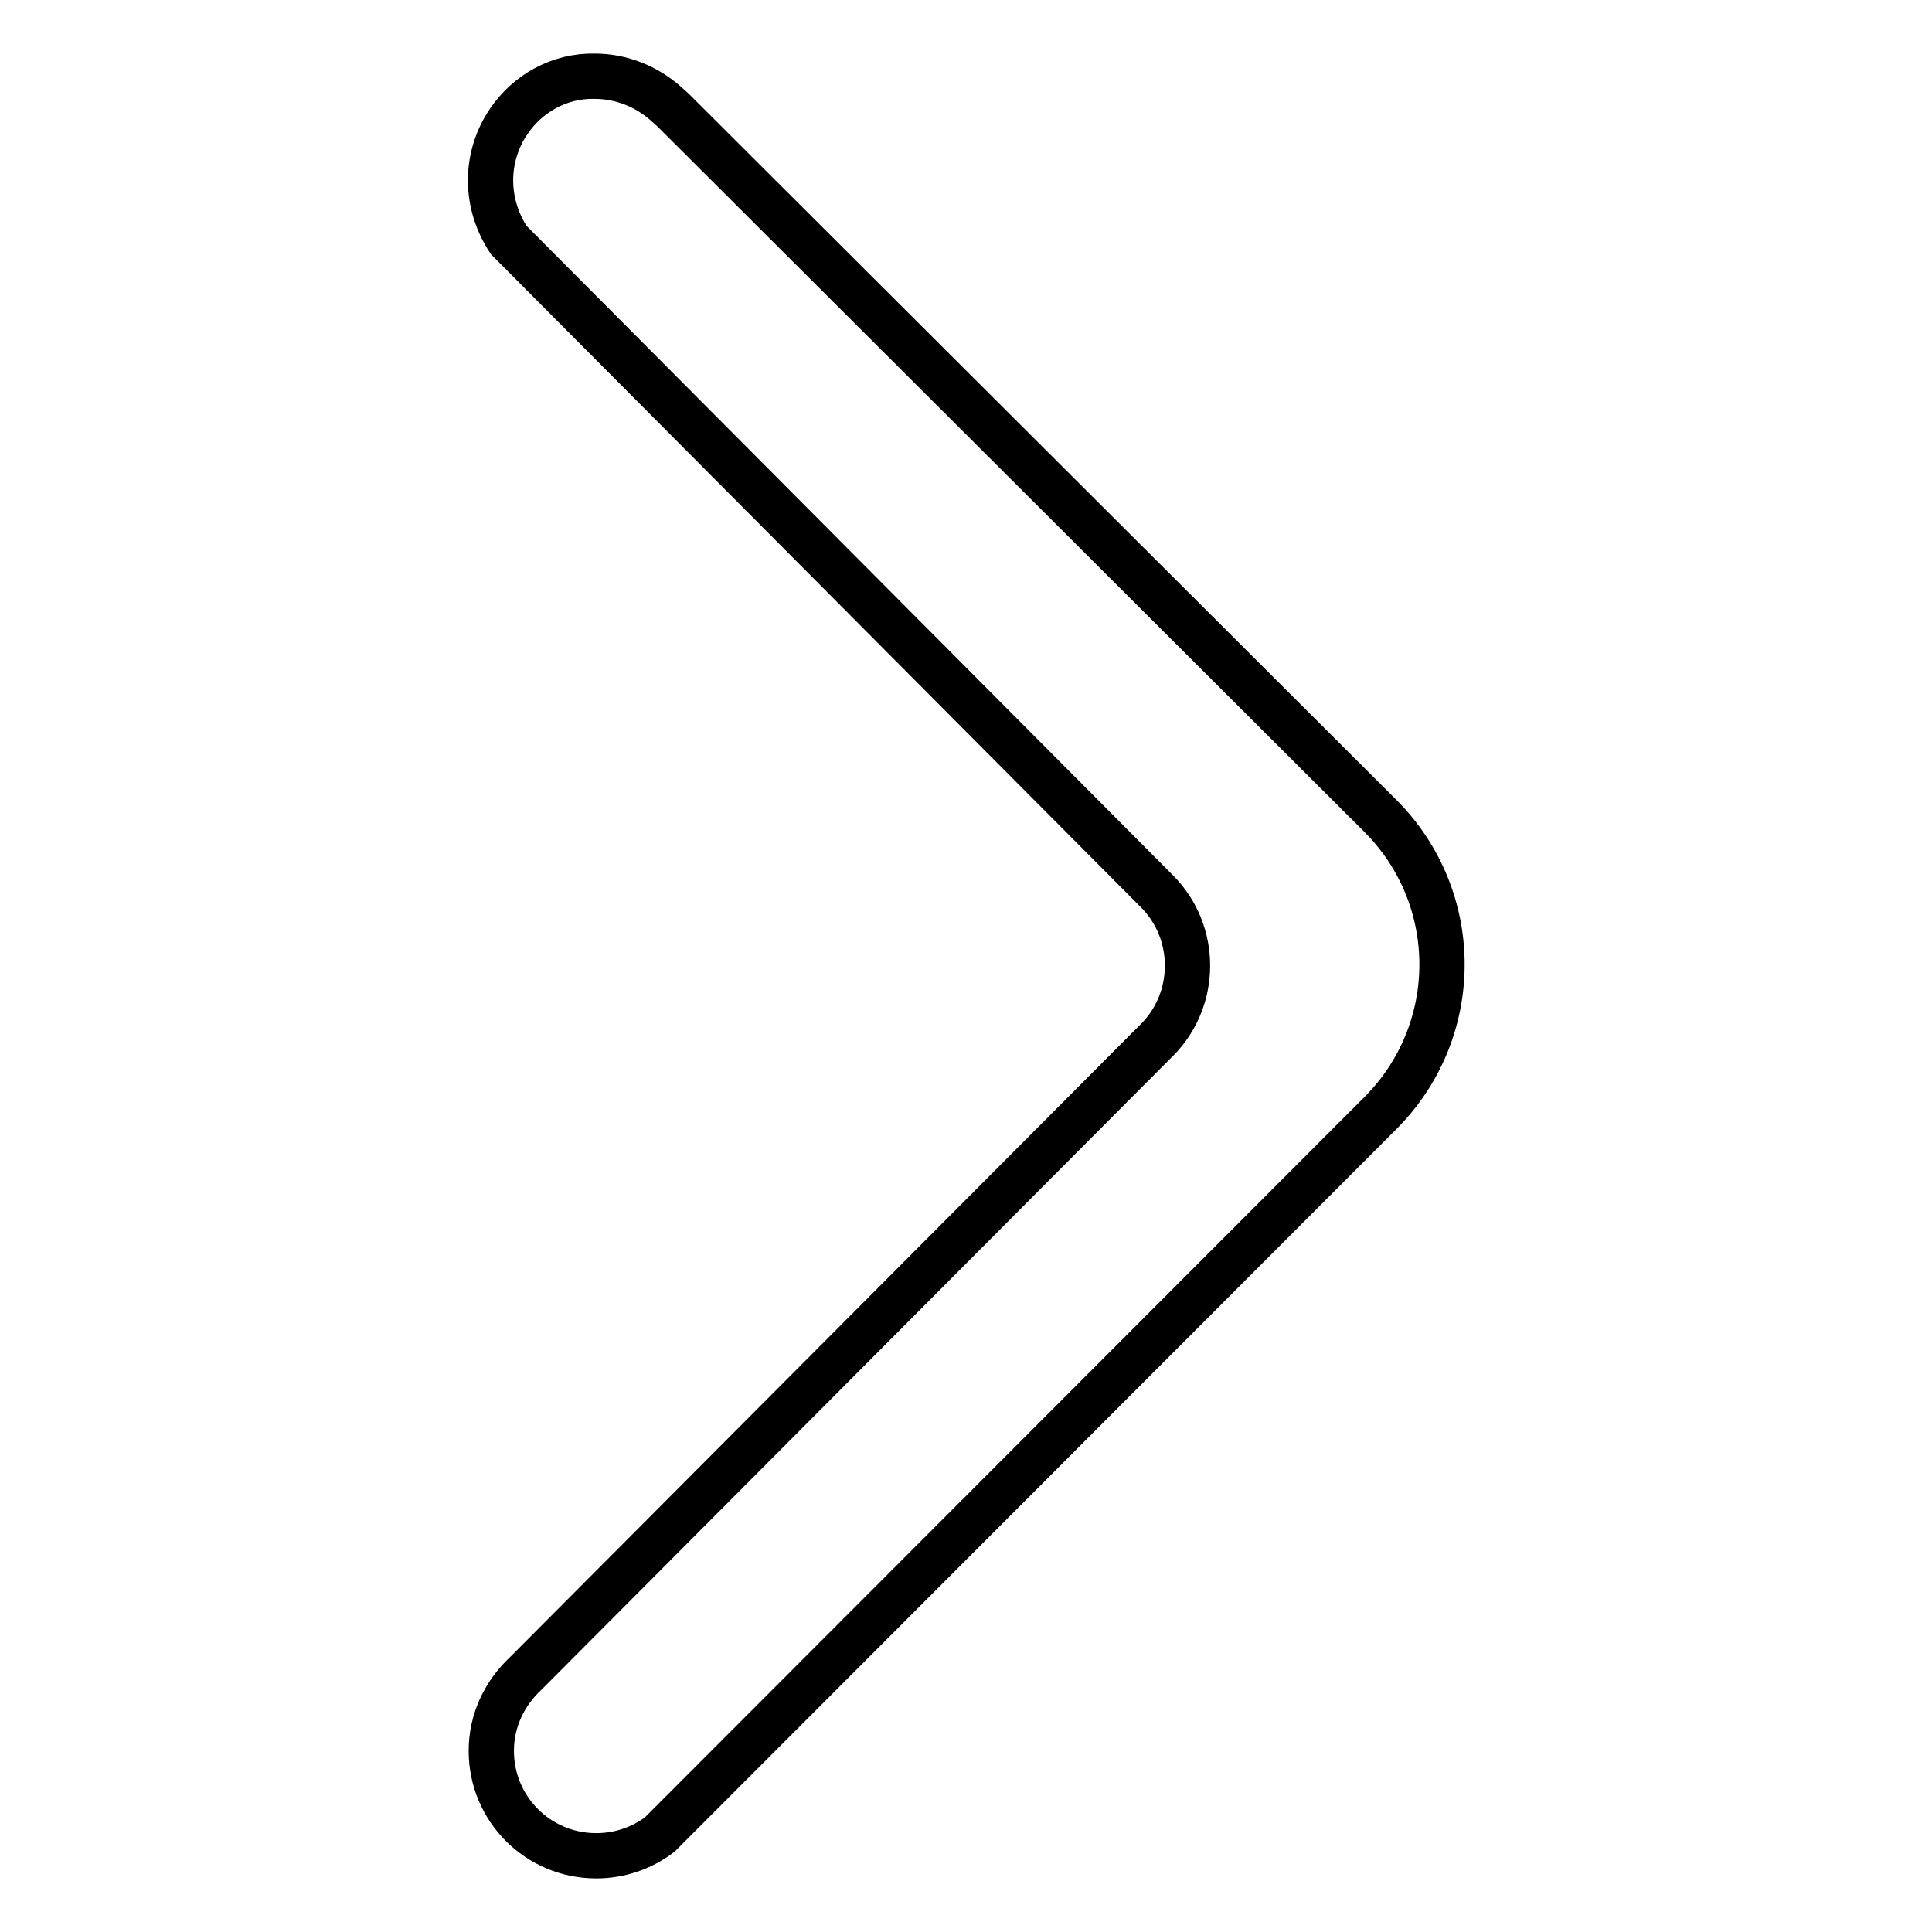 <?xml version="1.0" encoding="utf-8"?>
<!-- Svg Vector Icons : http://www.onlinewebfonts.com/icon -->
<!DOCTYPE svg PUBLIC "-//W3C//DTD SVG 1.1//EN" "http://www.w3.org/Graphics/SVG/1.1/DTD/svg11.dtd">
<svg version="1.1" xmlns="http://www.w3.org/2000/svg" xmlns:xlink="http://www.w3.org/1999/xlink" x="0px" y="0px" viewBox="0 0 256 256" enable-background="new 0 0 256 256" xml:space="preserve">
<g> <path stroke-width="6" fill-opacity="0" stroke="#000000"  d="M67.4,16.1C65.9,18.3,65,21,65,23.9c0,2.9,0.9,5.6,2.4,7.9l85.9,86.3c5.4,5.4,5.4,14.3,0,19.7l-83.6,83.9 c-2.8,2.6-4.6,6.2-4.6,10.3c0,7.7,6.2,13.9,13.9,13.9c3.1,0,6-1,8.4-2.8l2.8-2.8l92.7-92.8c10.9-10.9,10.9-28.5,0-39.4L89.2,14.6 l-1-0.9c-2.5-2.2-5.8-3.6-9.4-3.6C74.1,10,69.9,12.4,67.4,16.1z"/></g>
</svg>